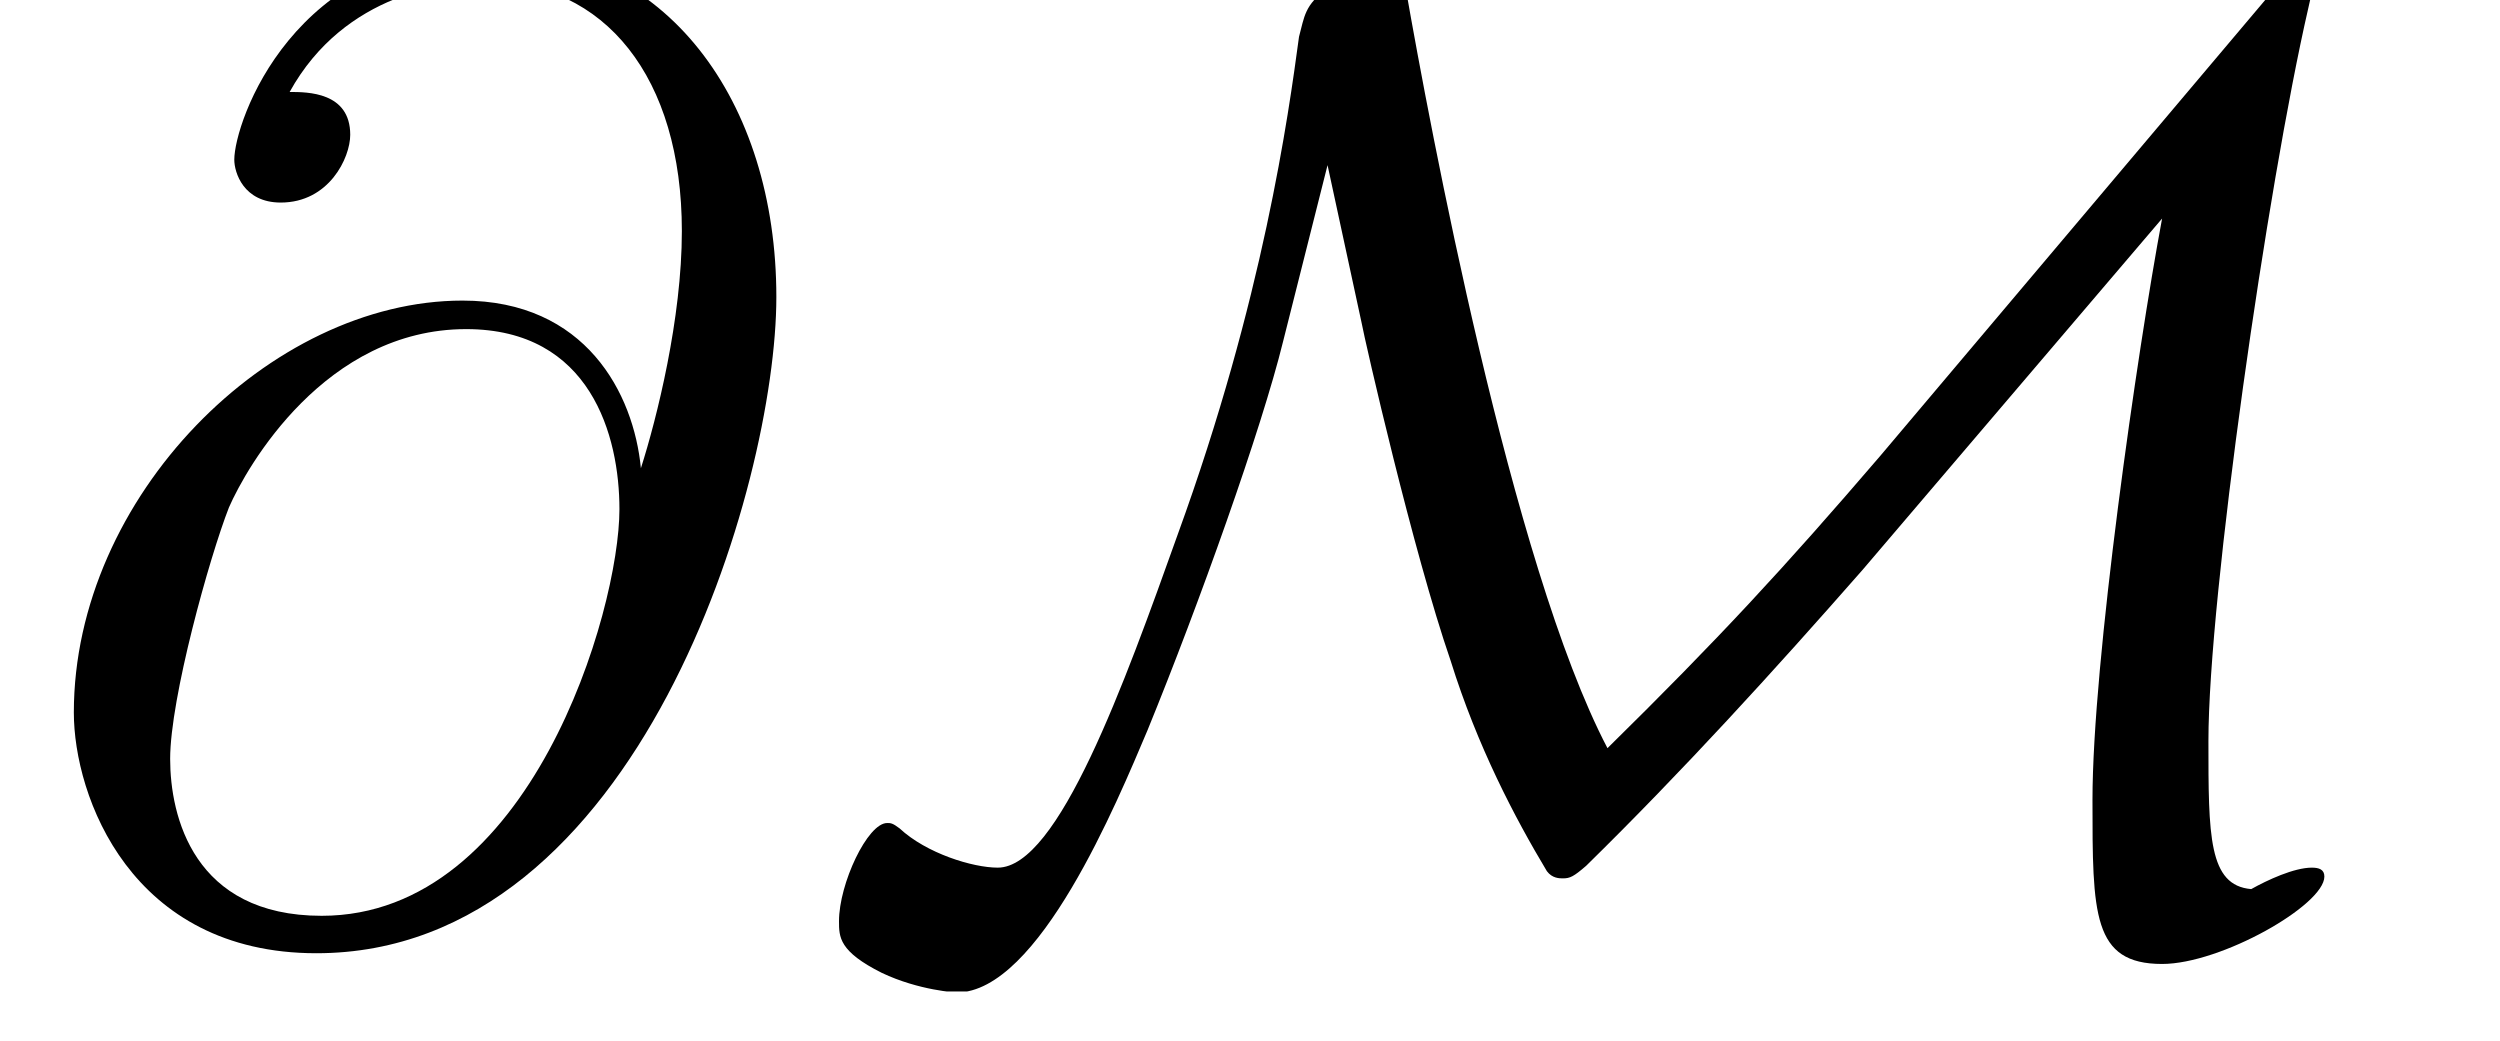 <?xml version="1.0" encoding="UTF-8"?>
<svg xmlns="http://www.w3.org/2000/svg" xmlns:xlink="http://www.w3.org/1999/xlink" width="21.907pt" height="9.126pt" viewBox="0 0 21.907 9.126" version="1.2">
<defs>
<g>
<symbol overflow="visible" id="glyph0-0">
<path style="stroke:none;" d=""/>
</symbol>
<symbol overflow="visible" id="glyph0-1">
<path style="stroke:none;" d="M 6.609 -5.5 C 6.609 -7.219 5.641 -8.547 4.109 -8.547 C 2.375 -8.547 1.859 -7.031 1.859 -6.703 C 1.859 -6.594 1.938 -6.328 2.266 -6.328 C 2.688 -6.328 2.875 -6.719 2.875 -6.922 C 2.875 -7.297 2.5 -7.297 2.344 -7.297 C 2.828 -8.172 3.734 -8.266 4.062 -8.266 C 5.109 -8.266 5.781 -7.422 5.781 -6.078 C 5.781 -5.312 5.562 -4.438 5.422 -4 C 5.359 -4.656 4.938 -5.469 3.859 -5.469 C 2.172 -5.469 0.453 -3.75 0.453 -1.859 C 0.453 -1.125 0.953 0.25 2.578 0.25 C 5.406 0.25 6.609 -3.859 6.609 -5.5 Z M 5.234 -3.641 C 5.234 -2.75 4.453 -0.078 2.625 -0.078 C 1.5 -0.078 1.297 -0.953 1.297 -1.453 C 1.297 -1.984 1.641 -3.219 1.812 -3.656 C 1.969 -4.016 2.656 -5.219 3.891 -5.219 C 4.984 -5.219 5.234 -4.281 5.234 -3.641 Z M 5.234 -3.641 "/>
</symbol>
<symbol overflow="visible" id="glyph1-0">
<path style="stroke:none;" d=""/>
</symbol>
<symbol overflow="visible" id="glyph1-1">
<path style="stroke:none;" d="M 13.344 -0.422 C 13.344 -0.484 13.297 -0.5 13.234 -0.5 C 13.078 -0.5 12.844 -0.391 12.703 -0.312 C 12.328 -0.344 12.328 -0.781 12.328 -1.609 C 12.328 -2.875 12.844 -6.469 13.203 -8.031 C 13.219 -8.109 13.234 -8.141 13.234 -8.234 C 13.234 -8.281 13.219 -8.422 13.141 -8.422 C 13.094 -8.422 13.078 -8.406 12.844 -8.125 L 9.453 -4.109 C 8.609 -3.125 8.031 -2.5 7.062 -1.547 C 6.219 -3.156 5.5 -7.031 5.297 -8.188 C 5.266 -8.391 5.266 -8.422 5.125 -8.422 C 4.922 -8.422 4.688 -8.266 4.609 -8.203 C 4.406 -8.062 4.406 -7.953 4.359 -7.781 C 4.266 -7.094 4.047 -5.484 3.297 -3.422 C 2.828 -2.109 2.25 -0.5 1.719 -0.5 C 1.5 -0.5 1.094 -0.625 0.859 -0.844 C 0.797 -0.891 0.781 -0.891 0.75 -0.891 C 0.578 -0.891 0.328 -0.359 0.328 -0.031 C 0.328 0.109 0.328 0.234 0.703 0.422 C 1.031 0.578 1.359 0.594 1.359 0.594 C 2.078 0.594 2.766 -1.078 3.031 -1.703 C 3.484 -2.812 4.031 -4.344 4.219 -5.109 L 4.609 -6.656 L 4.906 -5.281 C 4.938 -5.109 5.359 -3.266 5.688 -2.312 C 5.922 -1.562 6.25 -0.938 6.531 -0.469 C 6.578 -0.406 6.641 -0.406 6.672 -0.406 C 6.734 -0.406 6.766 -0.422 6.875 -0.516 C 7.719 -1.344 8.516 -2.219 9.297 -3.109 L 11.922 -6.188 C 11.703 -5.016 11.312 -2.297 11.312 -1.094 C 11.312 -0.094 11.312 0.344 11.922 0.344 C 12.438 0.344 13.344 -0.172 13.344 -0.422 Z M 13.344 -0.422 "/>
</symbol>
</g>
<clipPath id="clip1">
  <path d="M 0 0 L 21.859 0 L 21.859 8.688 L 0 8.688 Z M 0 0 "/>
</clipPath>
<clipPath id="clip3">
  <path d="M 0 0 L 7 0 L 7 8.688 L 0 8.688 Z M 0 0 "/>
</clipPath>
<clipPath id="clip4">
  <path d="M 7 0 L 21 0 L 21 8.688 L 7 8.688 Z M 7 0 "/>
</clipPath>
<clipPath id="clip2">
  <rect width="22" height="9"/>
</clipPath>
<g id="surface4" clip-path="url(#clip2)">
<g clip-path="url(#clip3)" clip-rule="nonzero">
<g style="fill:rgb(0%,0%,0%);fill-opacity:1;">
  <use xlink:href="#glyph0-1" x="0.194" y="8.103"/>
</g>
</g>
<g clip-path="url(#clip4)" clip-rule="nonzero">
<g style="fill:rgb(0%,0%,0%);fill-opacity:1;">
  <use xlink:href="#glyph1-1" x="7.024" y="8.103"/>
</g>
</g>
</g>
</defs>
<g id="surface1">
<g clip-path="url(#clip1)" clip-rule="nonzero">
<use xlink:href="#surface4"/>
</g>
</g>
</svg>
